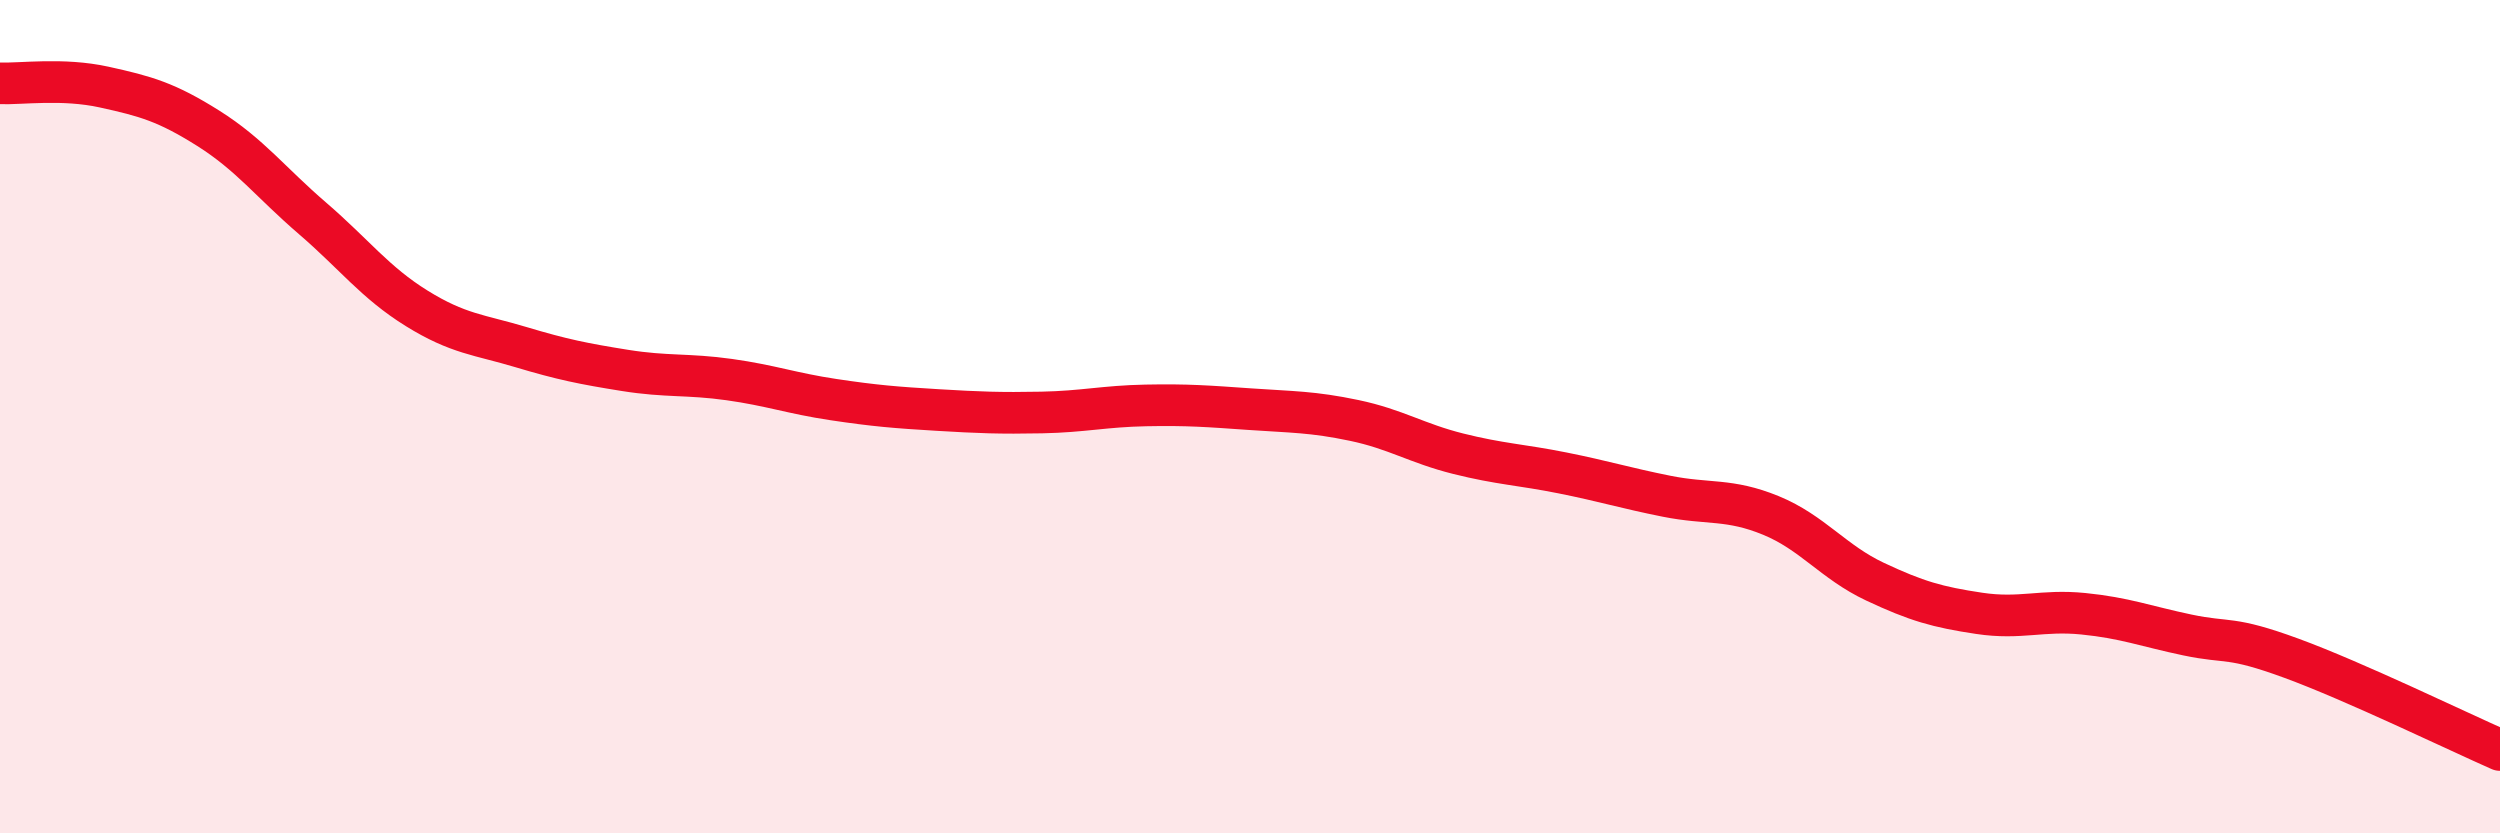 
    <svg width="60" height="20" viewBox="0 0 60 20" xmlns="http://www.w3.org/2000/svg">
      <path
        d="M 0,2 C 0.5,2.02 1.5,1.87 2.5,2.09 C 3.5,2.31 4,2.45 5,3.08 C 6,3.71 6.5,4.38 7.5,5.24 C 8.5,6.1 9,6.78 10,7.4 C 11,8.02 11.5,8.03 12.5,8.33 C 13.5,8.63 14,8.73 15,8.89 C 16,9.05 16.5,8.97 17.5,9.11 C 18.5,9.25 19,9.44 20,9.59 C 21,9.74 21.5,9.78 22.5,9.84 C 23.5,9.9 24,9.92 25,9.9 C 26,9.88 26.5,9.75 27.5,9.73 C 28.5,9.71 29,9.75 30,9.82 C 31,9.89 31.5,9.88 32.5,10.09 C 33.5,10.3 34,10.64 35,10.89 C 36,11.14 36.5,11.15 37.5,11.35 C 38.5,11.55 39,11.71 40,11.91 C 41,12.11 41.5,11.96 42.5,12.37 C 43.5,12.78 44,13.49 45,13.96 C 46,14.43 46.5,14.57 47.5,14.72 C 48.5,14.87 49,14.63 50,14.73 C 51,14.83 51.5,15.03 52.5,15.24 C 53.5,15.45 53.5,15.25 55,15.8 C 56.5,16.35 59,17.56 60,18L60 20L0 20Z"
        fill="#EB0A25"
        opacity="0.1"
        stroke-linecap="round"
        stroke-linejoin="round"
      />
      <path
        d="M 0,2 C 0.5,2.02 1.5,1.87 2.5,2.09 C 3.5,2.31 4,2.45 5,3.08 C 6,3.71 6.5,4.38 7.5,5.24 C 8.5,6.1 9,6.78 10,7.4 C 11,8.02 11.5,8.03 12.5,8.33 C 13.5,8.63 14,8.73 15,8.89 C 16,9.05 16.5,8.97 17.5,9.11 C 18.5,9.25 19,9.44 20,9.59 C 21,9.74 21.5,9.78 22.5,9.84 C 23.5,9.9 24,9.92 25,9.9 C 26,9.88 26.5,9.75 27.5,9.73 C 28.5,9.71 29,9.75 30,9.82 C 31,9.89 31.5,9.88 32.5,10.09 C 33.5,10.3 34,10.64 35,10.89 C 36,11.14 36.5,11.15 37.5,11.35 C 38.5,11.55 39,11.71 40,11.91 C 41,12.11 41.5,11.96 42.5,12.37 C 43.5,12.78 44,13.49 45,13.96 C 46,14.43 46.5,14.57 47.5,14.72 C 48.5,14.87 49,14.63 50,14.73 C 51,14.83 51.5,15.03 52.5,15.24 C 53.5,15.45 53.5,15.25 55,15.8 C 56.5,16.35 59,17.56 60,18"
        stroke="#EB0A25"
        stroke-width="1"
        fill="none"
        stroke-linecap="round"
        stroke-linejoin="round"
      />
    </svg>
  